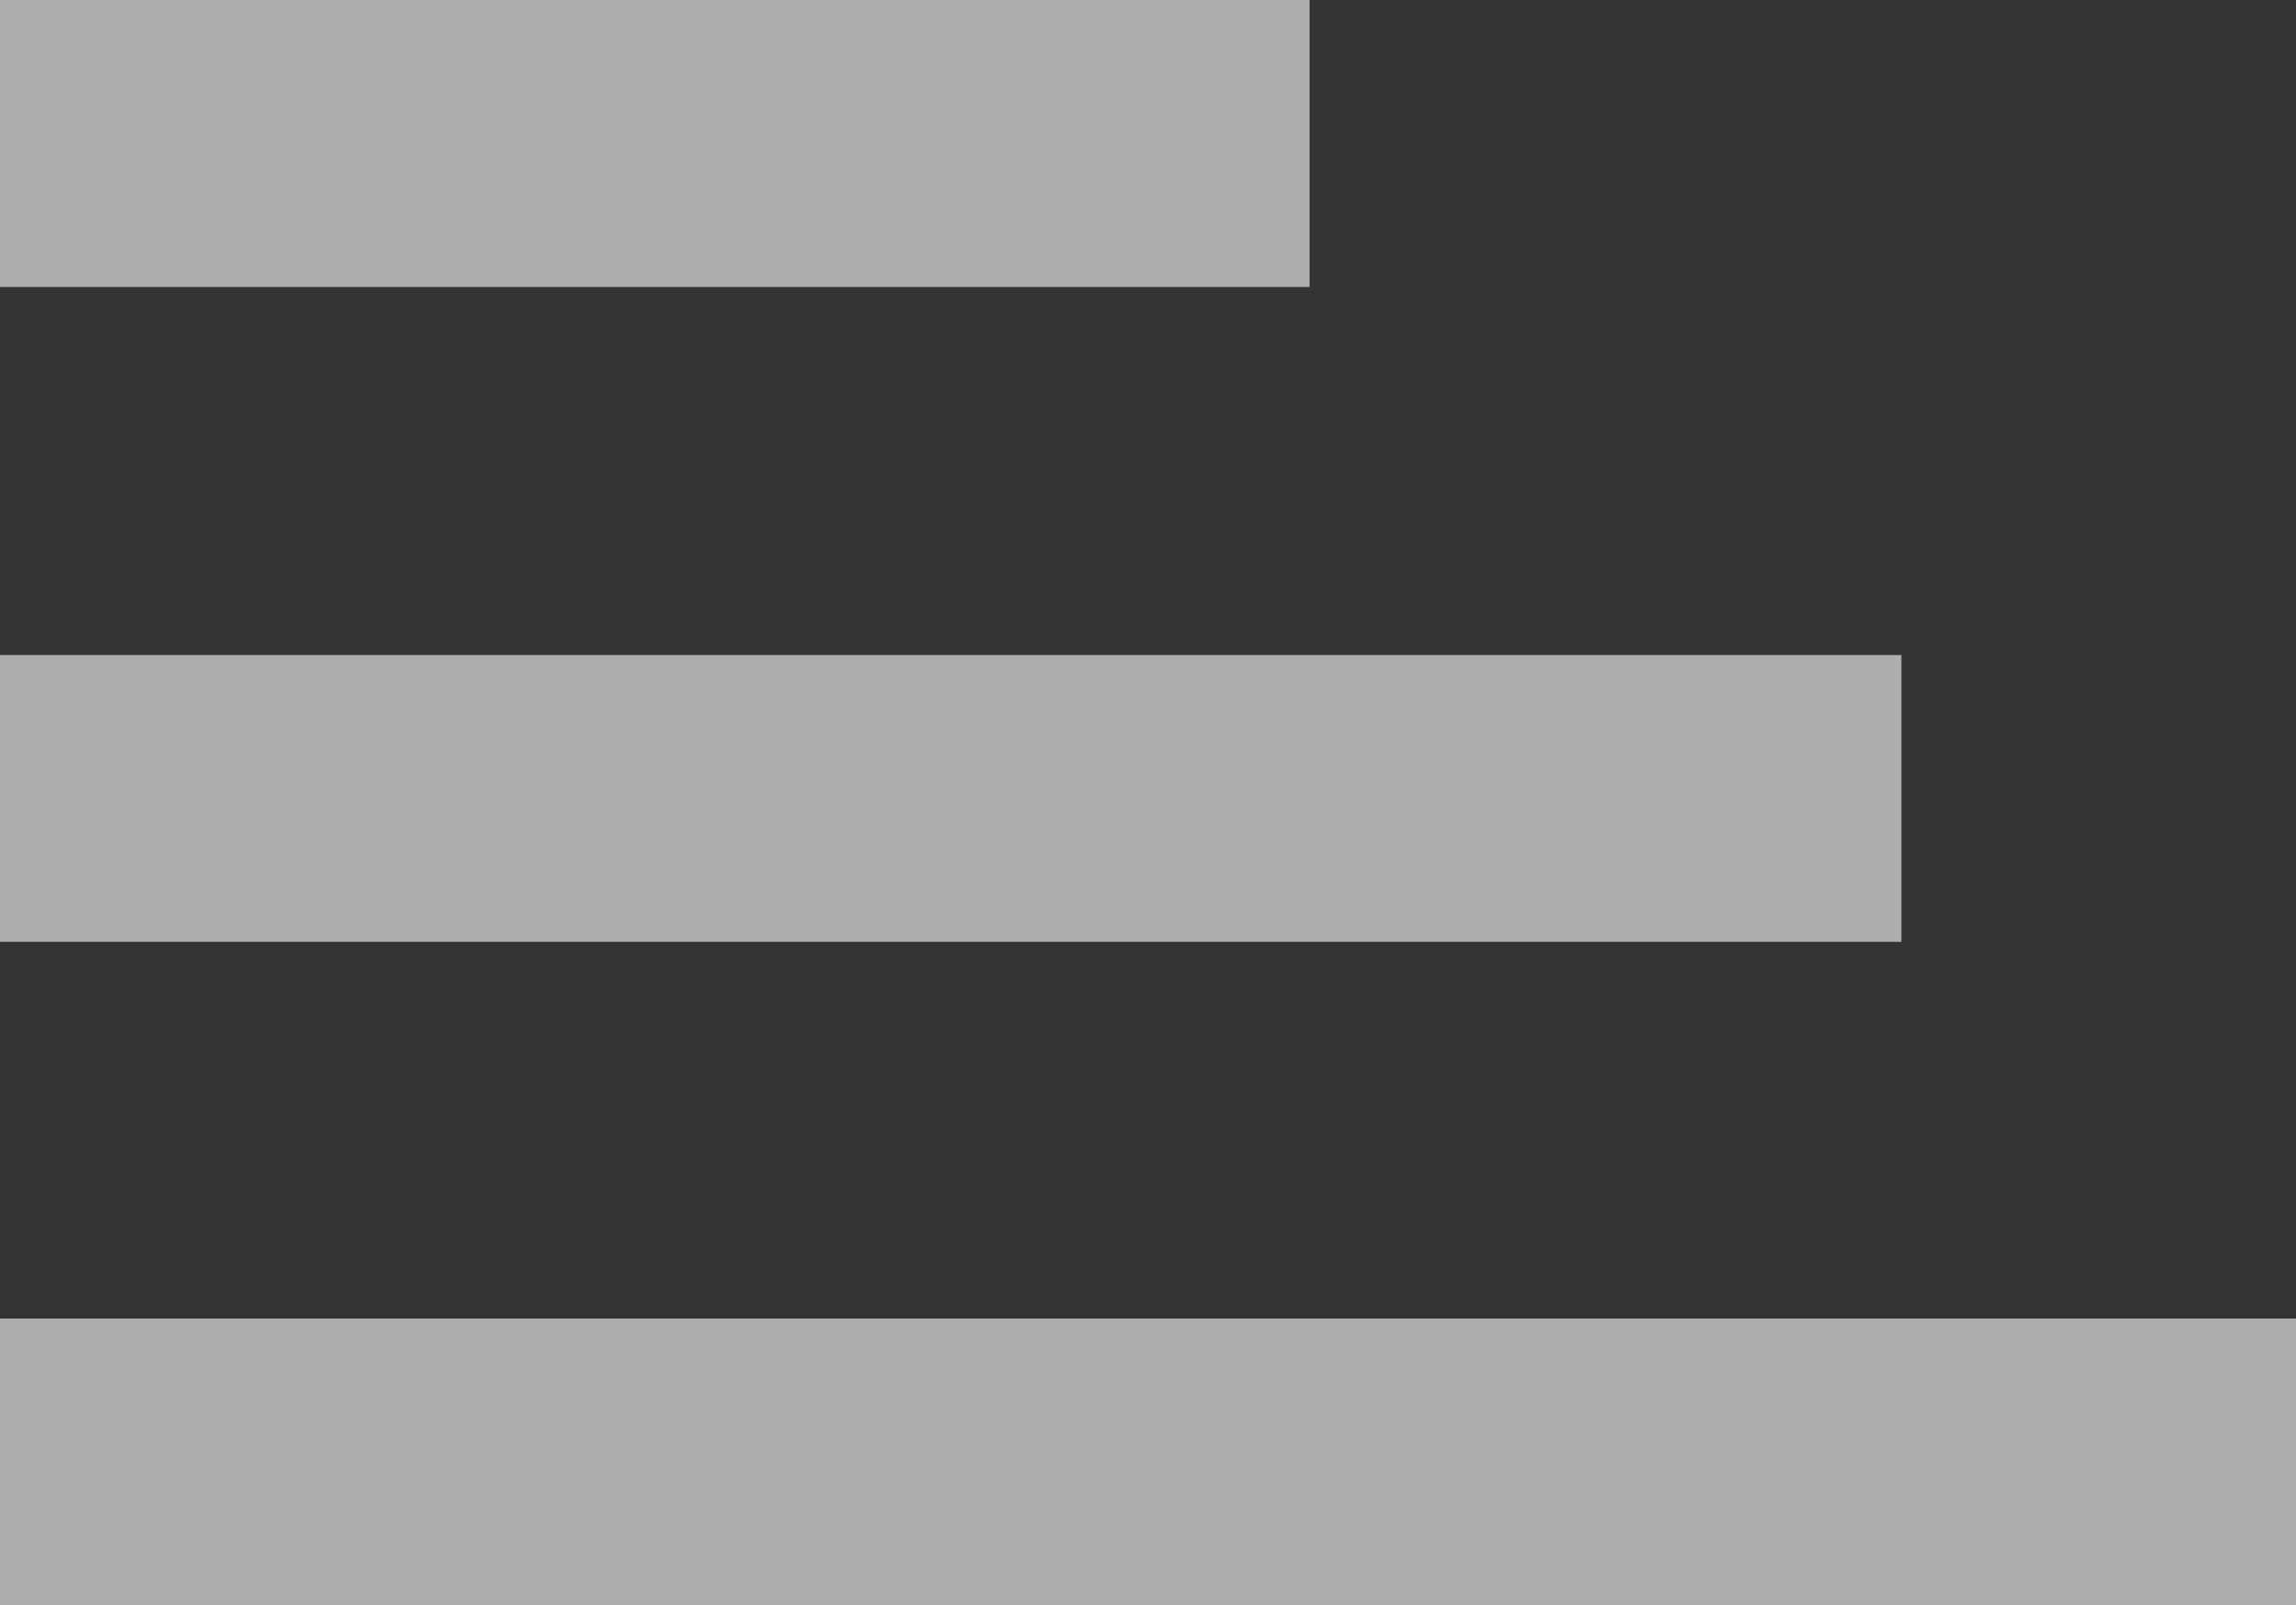<svg xmlns="http://www.w3.org/2000/svg" width="11.638" height="8.139" viewBox="0 0 11.638 8.139">
  <rect x="0" y="0" width="11.638" height="8.139" fill="#333333" stroke="none"/>
  <path id="Icon_open-menu" data-name="Icon open-menu" d="M0,1V2.455H6.638V1ZM0,4.321V5.775H9.638V4.321ZM0,7.685V9.139H11.638V7.685Z" transform="translate(0 -1)" fill="#fff" opacity="0.6"/>
</svg>
